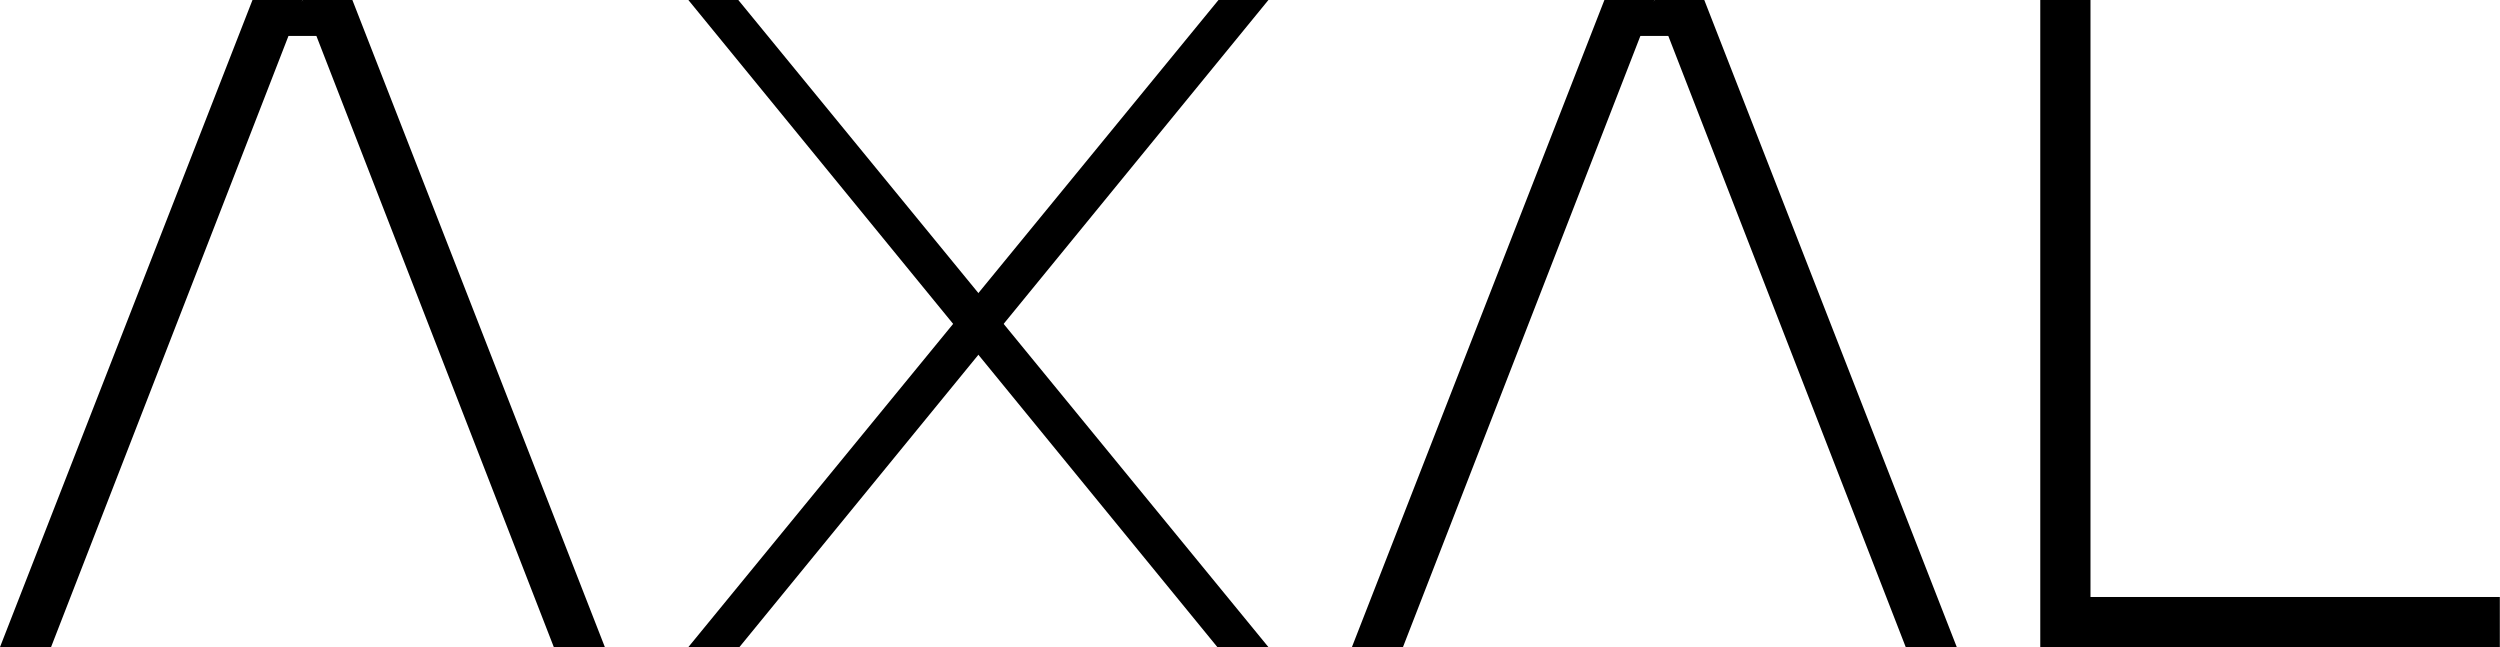 <svg width="3593" height="930" viewBox="0 0 3593 930" fill="none" xmlns="http://www.w3.org/2000/svg">
<path d="M73.373 930L434.656 0H362.878L0 930H73.373Z" fill="black"/>
<path d="M795.939 930L434.656 0H506.434L869.312 930H795.939Z" fill="black"/>
<path d="M434.655 0L478.69 51.667H390.621L434.655 0Z" fill="black"/>
<path d="M2016.34 930L2377.62 0H2305.85L1942.97 930H2016.34Z" fill="black"/>
<path d="M2738.91 930L2377.63 0H2449.4L2812.28 930H2738.91Z" fill="black"/>
<path d="M2377.62 0L2421.66 51.667H2333.59L2377.62 0Z" fill="black"/>
<path d="M1062.69 930L1822.97 0H1751.19L989.312 930H1062.69Z" fill="black"/>
<path d="M1749.6 930L989.312 0H1061.09L1822.97 930H1749.6Z" fill="black"/>
<rect x="2932.28" width="72.169" height="930" fill="black"/>
<rect x="2968.75" y="930" width="72" height="624" transform="rotate(-90 2968.75 930)" fill="black"/>
</svg>
